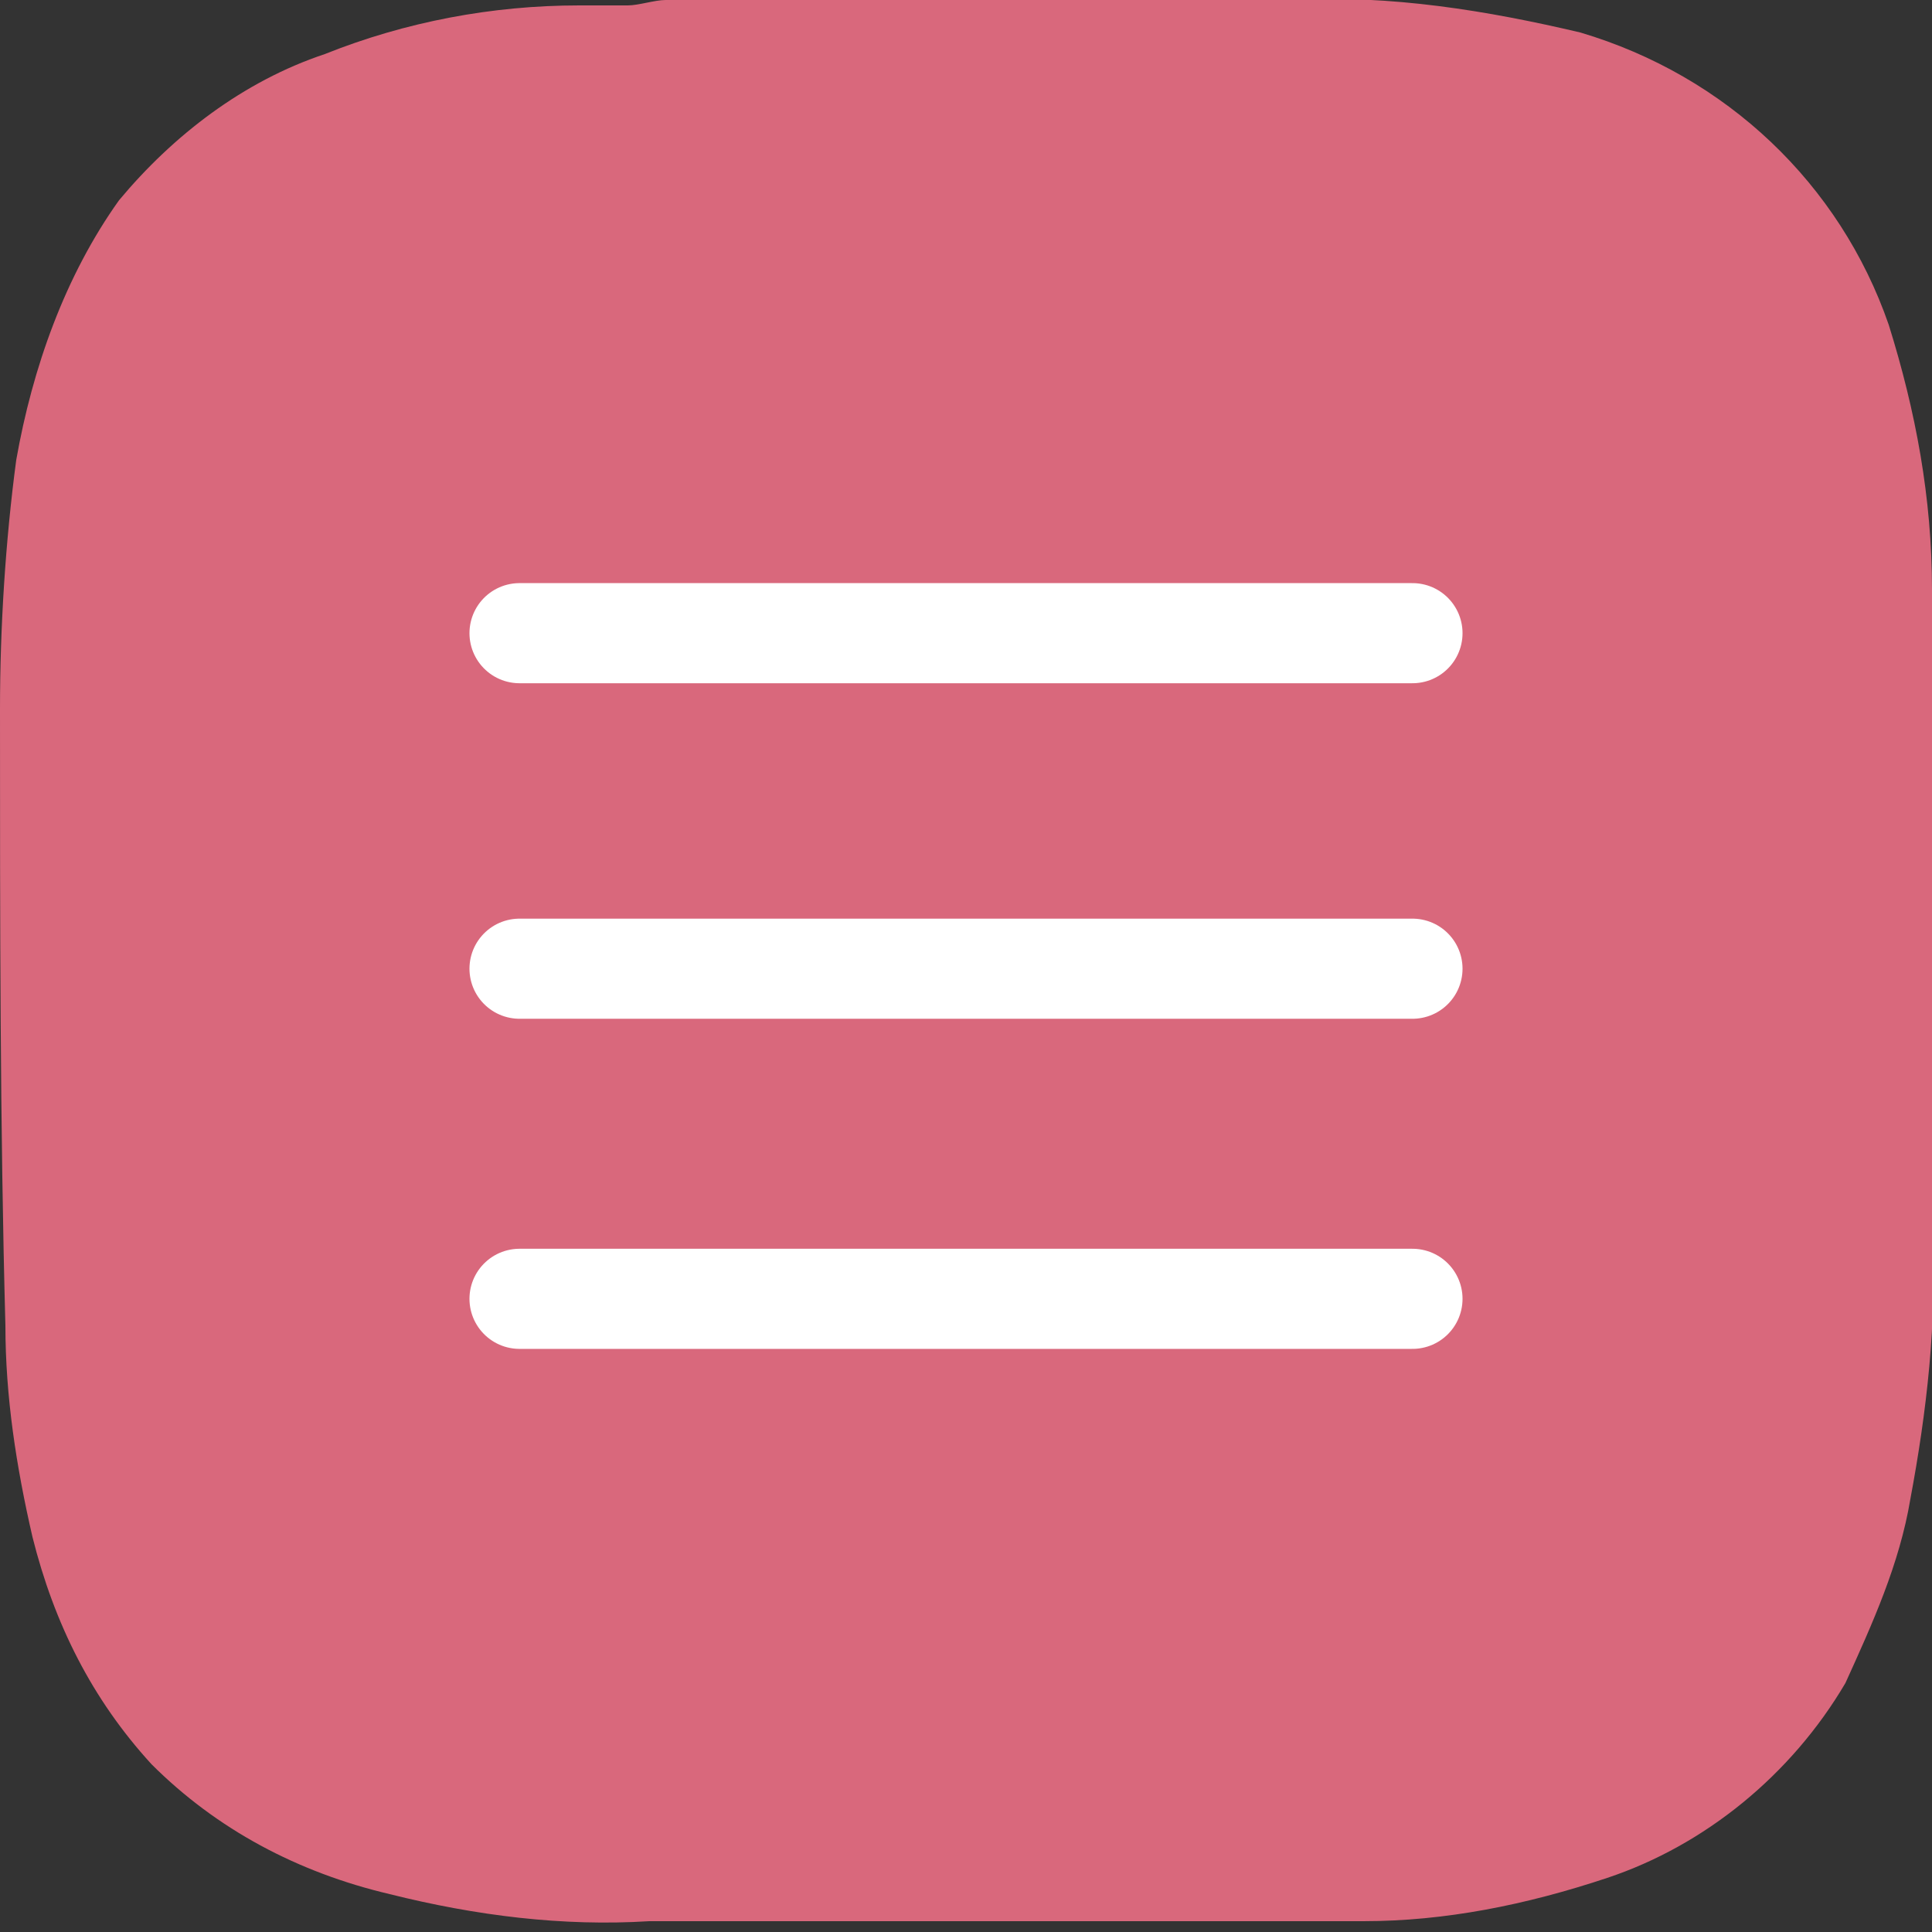 <?xml version="1.0" encoding="UTF-8"?> <!-- Generator: Adobe Illustrator 25.4.1, SVG Export Plug-In . SVG Version: 6.00 Build 0) --> <svg xmlns="http://www.w3.org/2000/svg" xmlns:xlink="http://www.w3.org/1999/xlink" id="Layer_1" x="0px" y="0px" viewBox="0 0 35.7 35.7" style="enable-background:new 0 0 35.7 35.7;" xml:space="preserve"><rect x="0" y="0" width="35.7" height="35.7" fill="#333333" stroke="none"/> <style type="text/css"> .st0{fill:#D9687C;} .st1{fill:none;stroke:#FFFFFF;stroke-width:1.85;stroke-linecap:round;stroke-miterlimit:10;} </style> <path class="st0" d="M12.3,0h10.6c0.3,0,0.7,0,1,0c1.8-0.1,3.6,0.2,5.3,0.6c2.7,0.8,4.8,2.8,5.7,5.4c0.5,1.6,0.8,3.2,0.8,4.9 c0,0.6,0,1.1,0,1.7v10.2c0.1,1.6-0.1,3.3-0.4,4.9c-0.2,1.2-0.7,2.3-1.2,3.4c-1,1.7-2.6,3-4.4,3.6c-1.5,0.5-3,0.8-4.5,0.8 c-0.5,0-0.9,0-1.4,0c-0.3,0-0.6,0-0.9,0h-10c-0.3,0-0.6,0-0.9,0c-1.6,0.1-3.2-0.1-4.8-0.5c-1.7-0.4-3.2-1.2-4.4-2.4 c-1.1-1.2-1.8-2.6-2.2-4.2c-0.3-1.3-0.5-2.6-0.5-3.9C0,20.8,0,17,0,13.1c0-1.5,0.1-3.1,0.3-4.6c0.3-1.7,0.9-3.4,1.9-4.8 C3.2,2.5,4.5,1.5,6,1c1.5-0.6,3.1-0.9,4.7-0.9c0.3,0,0.6,0,0.9,0C11.8,0.1,12.1,0,12.3,0z"></path> <line class="st1" x1="9.6" y1="11.7" x2="26.1" y2="11.7"></line> <line class="st1" x1="9.6" y1="17.9" x2="26.1" y2="17.9"></line> <line class="st1" x1="9.6" y1="24" x2="26.1" y2="24"></line> </svg> 